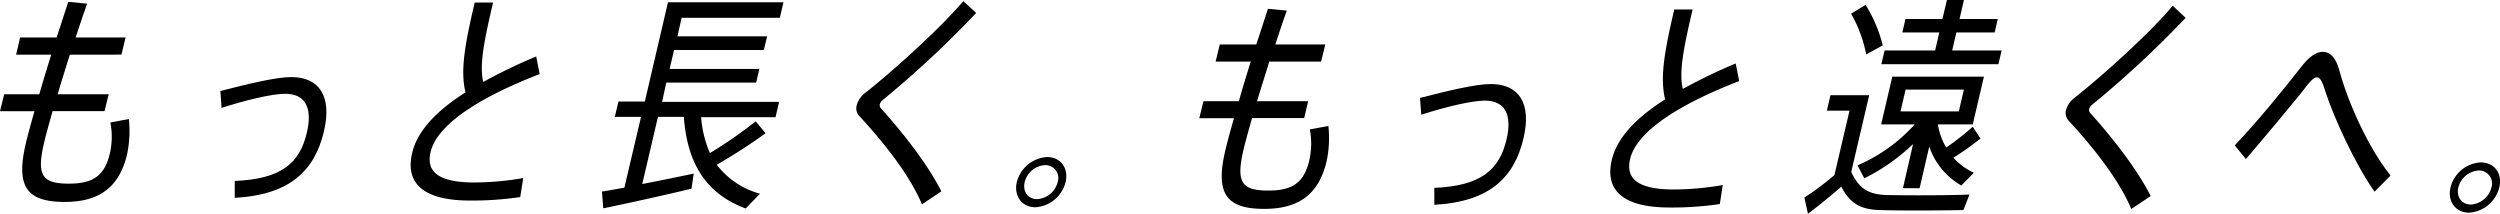 <svg xmlns="http://www.w3.org/2000/svg" viewBox="0 0 600.35 51.33"><g id="レイヤー_2" data-name="レイヤー 2"><g id="layout"><path d="M30.94,28.58a27.28,27.28,0,0,1-.4,8.4c-1.92,8.17-6.89,11.51-15,11.51-9.14,0-11.77-3.67-9.35-14,.44-1.9,1.17-4.56,2.09-7.79H0l1-4.06H9.44c.86-3,1.83-6.23,2.87-9.51H3.87L4.83,9h8.76c1-2.95,1.9-5.84,2.81-8.56l4.52.44C20,3.5,19.08,6.22,18.16,9h12l-1,4.12H16.77c-1,3.28-2.06,6.51-2.92,9.51H26.1l-1,4.06H12.63c-.9,3.17-1.64,5.84-2.06,7.67-1.84,7.85-.4,9.74,6,9.74,5.7,0,8.55-1.84,9.82-7.29a17.93,17.93,0,0,0,.12-7.39Z"/><path d="M69.93,18.51c6.77,0,9.83,4.62,7.87,13-2.24,9.56-8.31,15.29-21.43,16l0-4.06C67.6,43,72,39.15,73.7,31.8c1.38-5.89-.35-9.28-5.24-9.28-3.12,0-9.61,1.56-15.25,3.39l-.29-4.06C59.21,20.24,66.22,18.51,69.93,18.51Z"/><path d="M124.93,47.32a78.24,78.24,0,0,1-12.07.84c-11,0-15.62-4-13.89-11.4,1.3-5.57,6.18-10.35,12.81-14.58C110.53,17,111.59,10.84,114,.61h4.41c-2.22,9.45-3.3,15-2.37,19.07a130.75,130.75,0,0,1,12.72-6.12l.83,4.23c-12.1,4.67-24.45,11.29-26.19,18.74-1.08,4.62,1.73,7.29,10.49,7.29a69.56,69.56,0,0,0,11.75-1.06Z"/><path d="M183.84,32a135.06,135.06,0,0,1-11.71,7.56,19.35,19.35,0,0,0,10.36,6.95l-3.41,3.56c-8.71-3.22-14-9.84-14.86-22H158l-3.77,16.12c4.34-.83,8.91-1.78,12.36-2.5l-.53,3.62c-6.2,1.5-15.78,3.61-21.2,4.72L144.56,46c1.45-.22,3.3-.55,5.38-.94l4-17h-6.29l.86-3.68h6.34L160.41.55h27.73l-.87,3.73H163.68l-1,4.45h21.54L183.42,12H161.87l-1.07,4.56h21.55l-.77,3.28H160L159,24.46h28.1l-.86,3.68H168.36a27,27,0,0,0,2.12,8.62,107.27,107.27,0,0,0,11-7.62Z"/><path d="M234.42,3.11A243.54,243.54,0,0,1,212,24a2.22,2.22,0,0,0-.72,1,1.16,1.16,0,0,0,.21.95c6.06,6.73,11.64,14.13,14.56,20l-4.65,3.12c-2.86-6.84-8.9-14.57-15.12-21.3a2.72,2.72,0,0,1-.53-2.56,5.71,5.71,0,0,1,2.14-3C214.51,17,226,6.61,231.32.27Z"/><path d="M255.9,43.71a8,8,0,0,1-7.27,6.06c-3.23,0-5.22-2.73-4.45-6.06a8,8,0,0,1,7.27-6C254.67,37.7,256.68,40.37,255.9,43.71Zm-9.83,0c-.54,2.28.81,4.11,3,4.11A5.46,5.46,0,0,0,254,43.71a3.11,3.11,0,0,0-3-4.06A5.38,5.38,0,0,0,246.07,43.71Z"/><path d="M319,30.25a27,27,0,0,1-.41,8.4c-1.91,8.17-6.88,11.51-15,11.51-9.14,0-11.77-3.67-9.35-14,.44-1.89,1.17-4.56,2.08-7.78H288L289,24.3h8.49c.86-3,1.83-6.23,2.87-9.51h-8.44l1-4.12h8.76c1-2.95,1.9-5.84,2.81-8.56l4.52.44c-.94,2.61-1.84,5.34-2.76,8.12h12l-1,4.12H304.81c-1,3.28-2.06,6.5-2.93,9.51h12.26l-.95,4.06H300.67c-.91,3.17-1.64,5.84-2.07,7.67-1.83,7.84-.39,9.73,6,9.73,5.7,0,8.55-1.83,9.82-7.28a18,18,0,0,0,.12-7.4Z"/><path d="M358,20.18c6.77,0,9.83,4.62,7.86,13-2.23,9.56-8.3,15.29-21.42,16l0-4.06c11.24-.5,15.63-4.33,17.35-11.68,1.38-5.89-.36-9.28-5.24-9.28-3.12,0-9.61,1.55-15.25,3.39L341,23.52C347.25,21.91,354.26,20.18,358,20.18Z"/><path d="M413,49a78.08,78.08,0,0,1-12.07.83c-11,0-15.61-4-13.88-11.4,1.3-5.56,6.18-10.34,12.81-14.57-1.25-5.23-.2-11.34,2.2-21.58h4.4c-2.21,9.46-3.29,15-2.36,19.08a131.67,131.67,0,0,1,12.71-6.12l.84,4.23c-12.11,4.67-24.45,11.29-26.2,18.74-1.08,4.62,1.74,7.29,10.5,7.29a69.65,69.65,0,0,0,11.75-1.06Z"/><path d="M444.56,41.27c1.88,4.17,4.33,5.39,8.32,5.56,4.54.11,14.91.11,20.07-.11l-1.46,3.72c-5,.11-15.14.17-20,0-4.6-.11-7.18-1.5-9.33-5.61-3,2.61-5.55,4.67-8,6.5l-.86-3.89a66.83,66.83,0,0,0,7.22-5.4l3.62-15.46H438.7l.87-3.72h9.3Zm3.59-28.2a32,32,0,0,0-3.63-9.79L448,1.17a33.21,33.21,0,0,1,4.12,9.73ZM459.4,34.59a46.51,46.51,0,0,1-11.71,8.23l-1.63-3.11a39.24,39.24,0,0,0,13.74-9.84h-8.06l2.68-11.46h22l-2.68,11.46h-8.38a15.88,15.88,0,0,0,2,5.56,62.49,62.49,0,0,0,6.38-5l1.86,2.84a76.53,76.53,0,0,1-6.5,4.61A15.18,15.18,0,0,0,474,41.49l-3,3.06a17.09,17.09,0,0,1-7.71-9.35l-2.32,10h-4Zm20.5-19.18H451.79l.77-3.29H464.7l1-4.33h-8.87l.75-3.23h8.87L467.54,0h4.08l-1.06,4.56h9.18L479,7.79H469.8l-1,4.33h11.87ZM456.39,26.75h14l1.22-5.23h-14Z"/><path d="M524.86,4.28a243.64,243.64,0,0,1-22.45,20.86,2.13,2.13,0,0,0-.72,1,1.17,1.17,0,0,0,.21.94c6.06,6.73,11.64,14.13,14.56,20l-4.65,3.11c-2.86-6.84-8.9-14.57-15.12-21.3a2.78,2.78,0,0,1-.53-2.56,5.78,5.78,0,0,1,2.14-2.95c6.65-5.22,18.16-15.62,23.46-22Z"/><path d="M552.66,16c1.77-2.28,3.52-3.56,5.08-3.56,1.77,0,3.14,1.28,4,4.34,1.93,7.39,7,18.85,12.34,25.36l-3.86,3.89c-4.8-6.84-9.79-17.91-11.7-23.75-.73-2.39-1.28-3.72-2.09-3.72s-1.72.94-3.53,3.39c-2.87,3.56-9.06,11-13.57,16.24l-2.68-3.28C541.88,29.48,549.12,20.58,552.66,16Z"/><path d="M600.18,45a8,8,0,0,1-7.27,6.07c-3.23,0-5.22-2.73-4.44-6.07a7.94,7.94,0,0,1,7.26-6C599,39,601,41.66,600.18,45Zm-9.83,0c-.54,2.28.81,4.12,3,4.12A5.47,5.47,0,0,0,598.3,45a3.12,3.12,0,0,0-3-4.06A5.4,5.4,0,0,0,590.35,45Z"/></g></g></svg>